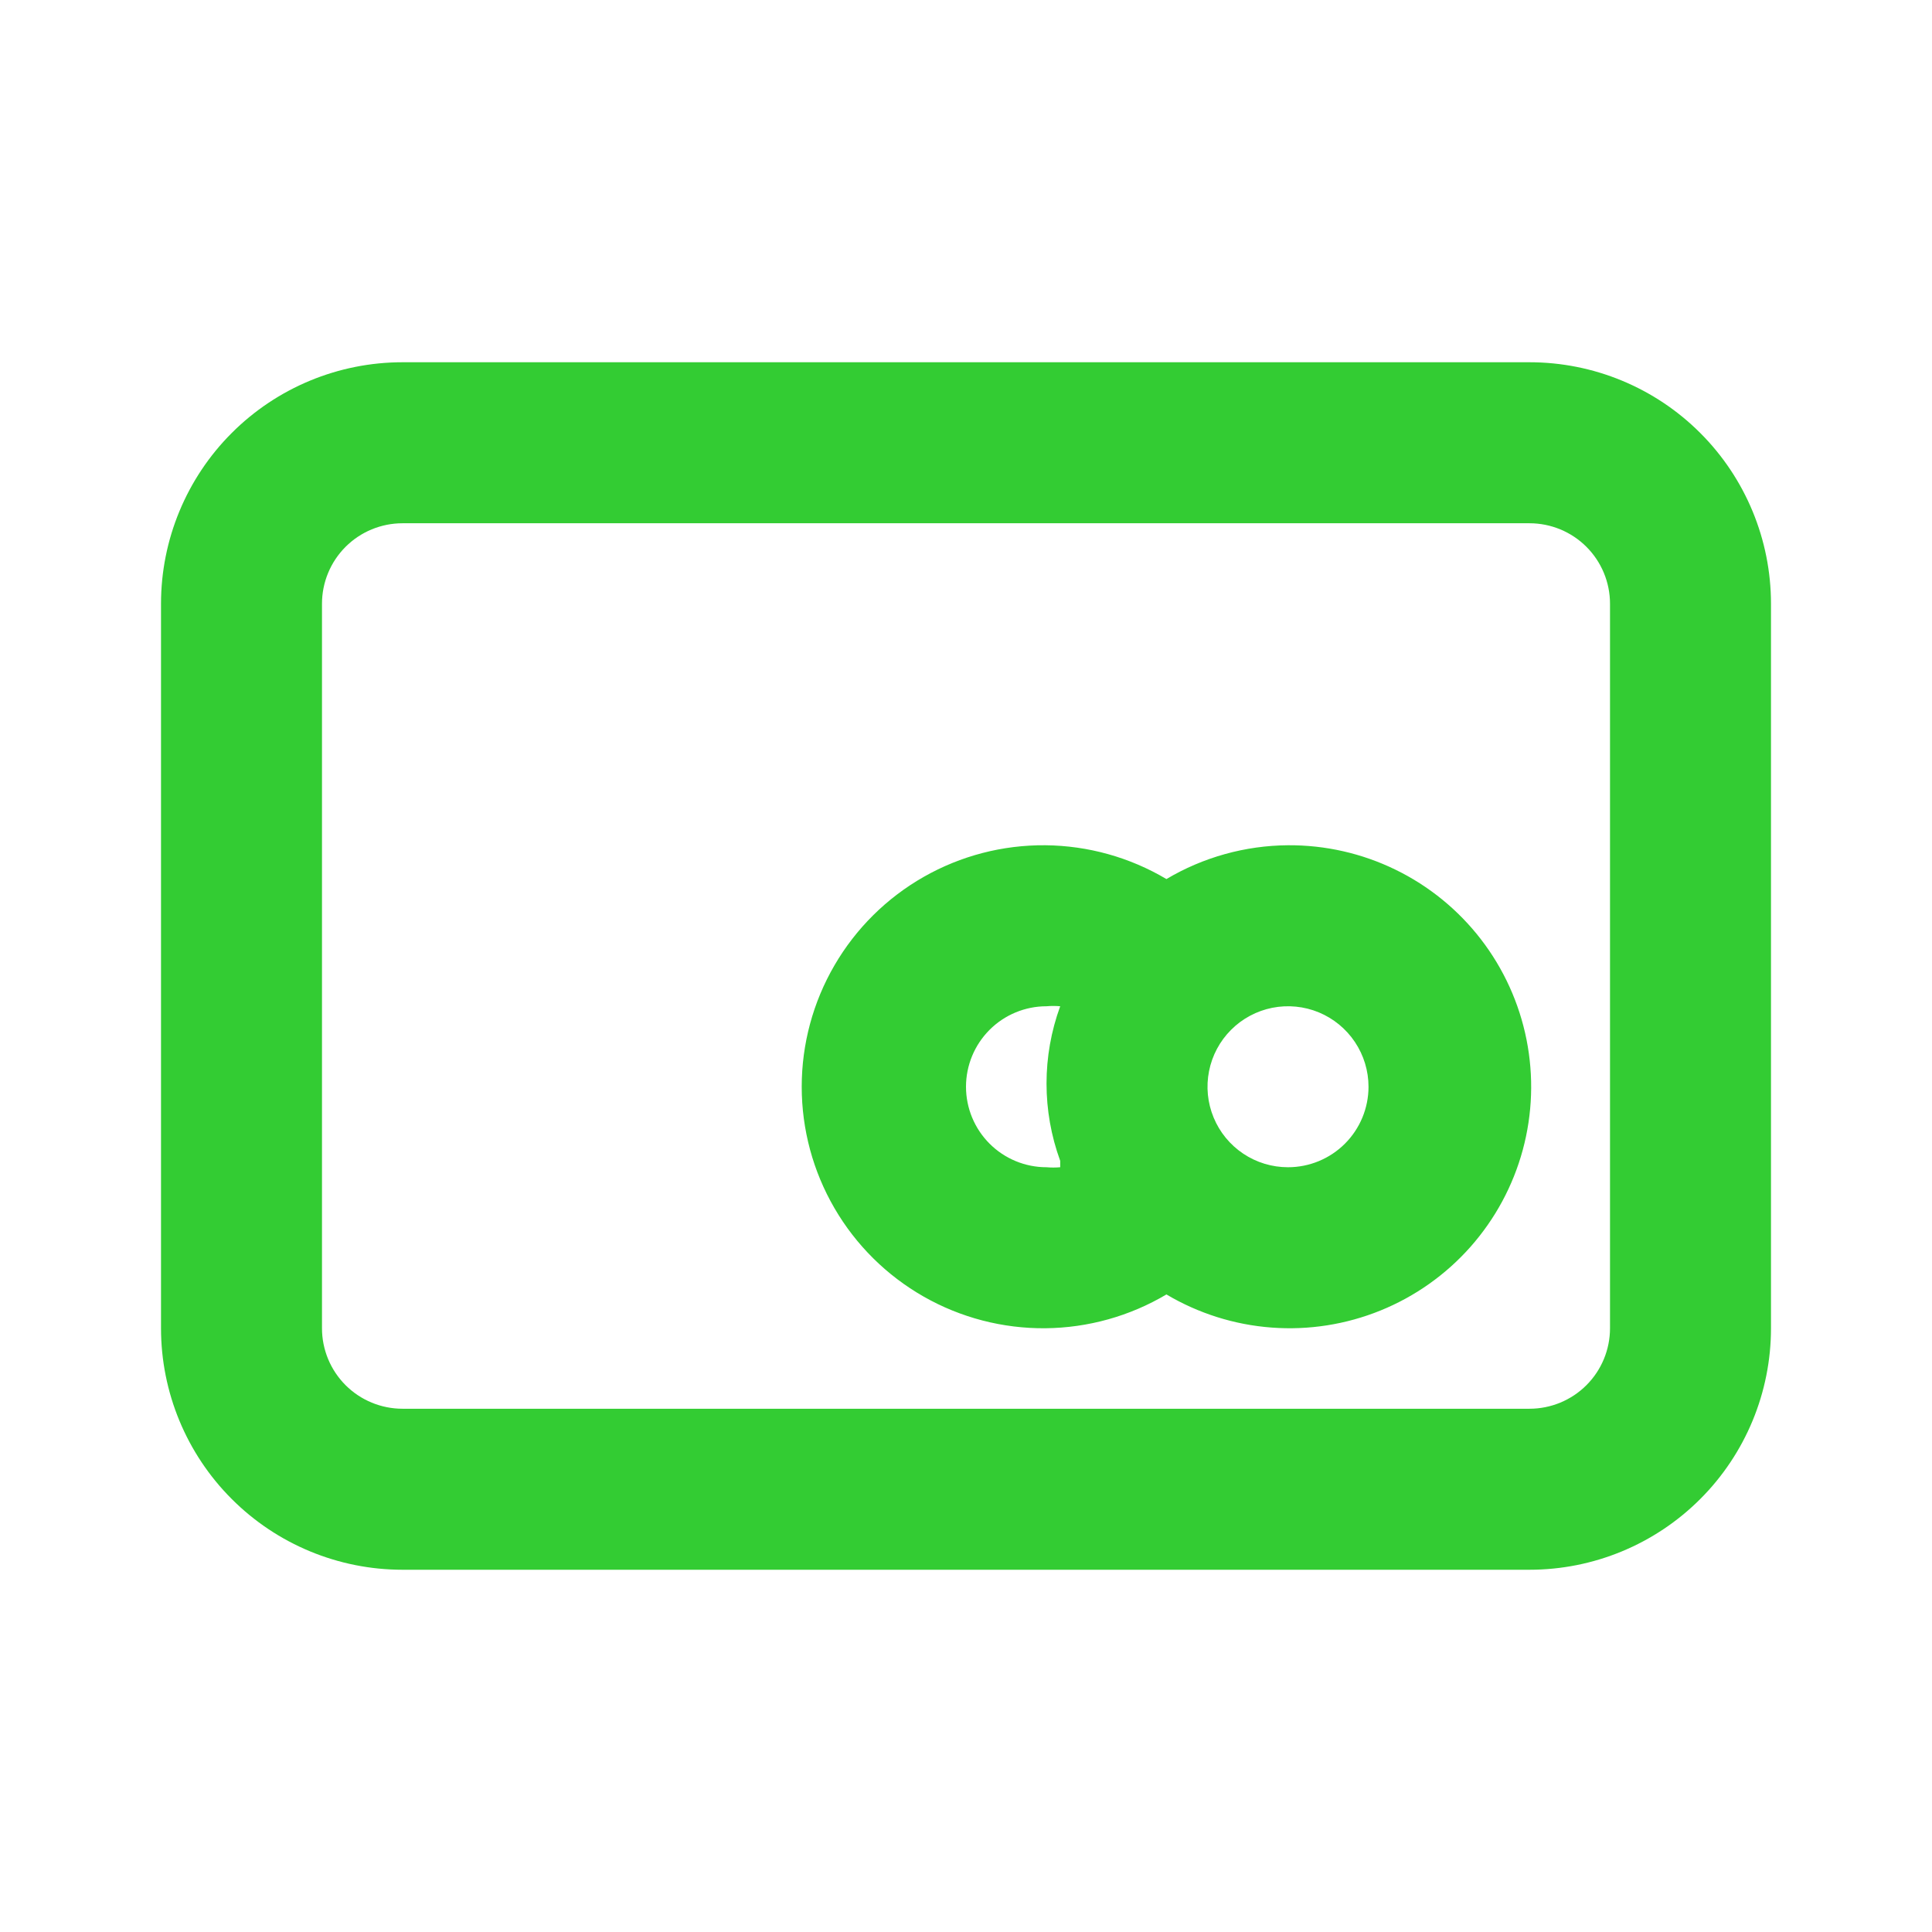 <svg width="62" height="62" viewBox="0 0 62 62" fill="none" xmlns="http://www.w3.org/2000/svg">
<path d="M49.083 11.625H12.917C10.861 11.625 8.89 12.441 7.437 13.895C5.983 15.348 5.167 17.32 5.167 19.375V42.625C5.167 44.68 5.983 46.652 7.437 48.105C8.89 49.559 10.861 50.375 12.917 50.375H49.083C51.139 50.375 53.11 49.559 54.563 48.105C56.017 46.652 56.833 44.68 56.833 42.625V19.375C56.833 17.32 56.017 15.348 54.563 13.895C53.11 12.441 51.139 11.625 49.083 11.625ZM51.667 42.625C51.667 43.31 51.395 43.967 50.91 44.452C50.426 44.936 49.769 45.208 49.083 45.208H12.917C12.232 45.208 11.574 44.936 11.09 44.452C10.605 43.967 10.333 43.31 10.333 42.625V19.375C10.333 18.69 10.605 18.033 11.09 17.548C11.574 17.064 12.232 16.792 12.917 16.792H49.083C49.769 16.792 50.426 17.064 50.91 17.548C51.395 18.033 51.667 18.69 51.667 19.375V42.625ZM41.333 27.125C39.96 27.135 38.614 27.509 37.432 28.21C36.256 27.512 34.915 27.138 33.547 27.125C32.179 27.113 30.832 27.463 29.643 28.14C28.454 28.817 27.465 29.797 26.778 30.98C26.09 32.163 25.728 33.507 25.728 34.875C25.728 36.243 26.09 37.587 26.778 38.77C27.465 39.953 28.454 40.933 29.643 41.61C30.832 42.287 32.179 42.637 33.547 42.625C34.915 42.612 36.256 42.238 37.432 41.54C38.46 42.15 39.615 42.514 40.806 42.603C41.998 42.693 43.194 42.505 44.301 42.056C45.408 41.607 46.397 40.907 47.189 40.013C47.981 39.118 48.556 38.053 48.868 36.899C49.18 35.746 49.221 34.536 48.988 33.364C48.755 32.192 48.255 31.09 47.525 30.143C46.795 29.197 45.857 28.432 44.783 27.909C43.709 27.385 42.528 27.117 41.333 27.125ZM34.023 37.458C33.876 37.471 33.729 37.471 33.583 37.458C32.898 37.458 32.241 37.186 31.757 36.702C31.272 36.217 31 35.56 31 34.875C31 34.19 31.272 33.533 31.757 33.048C32.241 32.564 32.898 32.292 33.583 32.292C33.729 32.279 33.876 32.279 34.023 32.292C33.438 33.893 33.438 35.65 34.023 37.252V37.458ZM41.333 37.458C40.822 37.458 40.323 37.307 39.898 37.023C39.473 36.739 39.142 36.336 38.947 35.864C38.751 35.392 38.7 34.872 38.8 34.371C38.899 33.87 39.145 33.41 39.507 33.048C39.868 32.687 40.328 32.441 40.829 32.341C41.331 32.242 41.85 32.293 42.322 32.488C42.794 32.684 43.197 33.015 43.481 33.44C43.765 33.865 43.917 34.364 43.917 34.875C43.917 35.56 43.645 36.217 43.16 36.702C42.676 37.186 42.019 37.458 41.333 37.458Z" fill="#33CC33"/>
</svg>
